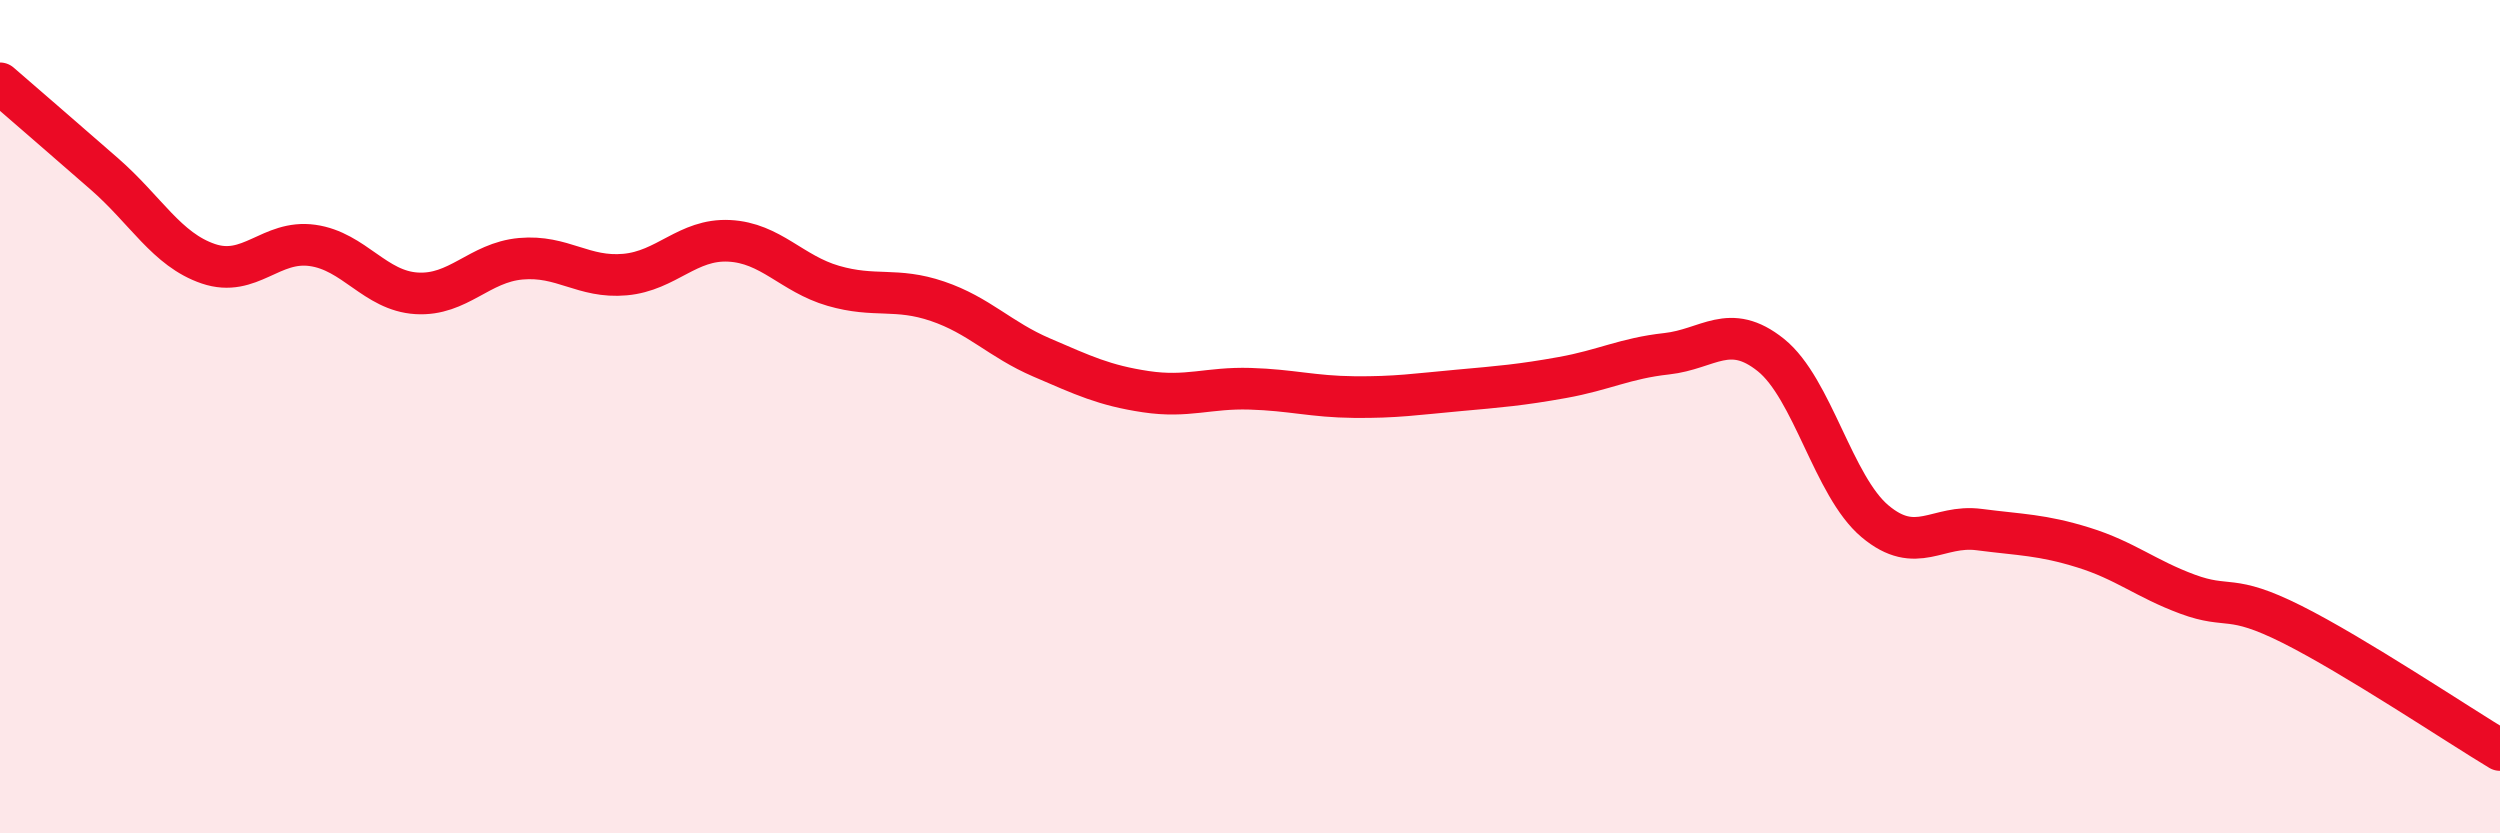 
    <svg width="60" height="20" viewBox="0 0 60 20" xmlns="http://www.w3.org/2000/svg">
      <path
        d="M 0,2 C 0.5,2.43 1.5,3.3 2.5,4.17 C 3.5,5.04 4,5.99 5,6.33 C 6,6.67 6.5,5.75 7.5,5.89 C 8.5,6.03 9,6.98 10,7.04 C 11,7.1 11.5,6.3 12.5,6.21 C 13.5,6.12 14,6.68 15,6.59 C 16,6.5 16.5,5.73 17.5,5.78 C 18.5,5.83 19,6.57 20,6.86 C 21,7.15 21.5,6.89 22.5,7.23 C 23.5,7.57 24,8.15 25,8.58 C 26,9.01 26.5,9.25 27.5,9.4 C 28.5,9.55 29,9.3 30,9.33 C 31,9.36 31.5,9.52 32.5,9.53 C 33.5,9.54 34,9.46 35,9.37 C 36,9.28 36.5,9.24 37.5,9.06 C 38.5,8.88 39,8.6 40,8.49 C 41,8.38 41.5,7.72 42.5,8.52 C 43.5,9.32 44,11.67 45,12.51 C 46,13.35 46.5,12.58 47.5,12.71 C 48.5,12.84 49,12.83 50,13.14 C 51,13.45 51.5,13.89 52.5,14.26 C 53.5,14.63 53.5,14.23 55,14.98 C 56.5,15.73 59,17.4 60,18L60 20L0 20Z"
        fill="#EB0A25"
        opacity="0.1"
        stroke-linecap="round"
        stroke-linejoin="round"
      />
      <path
        d="M 0,2 C 0.5,2.43 1.5,3.3 2.5,4.17 C 3.5,5.04 4,5.99 5,6.33 C 6,6.67 6.5,5.75 7.5,5.89 C 8.5,6.03 9,6.98 10,7.04 C 11,7.1 11.5,6.3 12.5,6.21 C 13.5,6.12 14,6.68 15,6.59 C 16,6.5 16.5,5.73 17.5,5.78 C 18.5,5.83 19,6.57 20,6.86 C 21,7.15 21.5,6.89 22.5,7.23 C 23.5,7.57 24,8.15 25,8.58 C 26,9.01 26.5,9.25 27.5,9.4 C 28.5,9.55 29,9.3 30,9.33 C 31,9.36 31.5,9.52 32.5,9.53 C 33.5,9.54 34,9.46 35,9.37 C 36,9.28 36.5,9.24 37.5,9.06 C 38.5,8.88 39,8.6 40,8.49 C 41,8.38 41.5,7.72 42.5,8.52 C 43.5,9.32 44,11.67 45,12.51 C 46,13.35 46.5,12.58 47.5,12.71 C 48.5,12.84 49,12.83 50,13.14 C 51,13.45 51.5,13.89 52.5,14.26 C 53.5,14.63 53.5,14.23 55,14.98 C 56.5,15.73 59,17.4 60,18"
        stroke="#EB0A25"
        stroke-width="1"
        fill="none"
        stroke-linecap="round"
        stroke-linejoin="round"
      />
    </svg>
  
